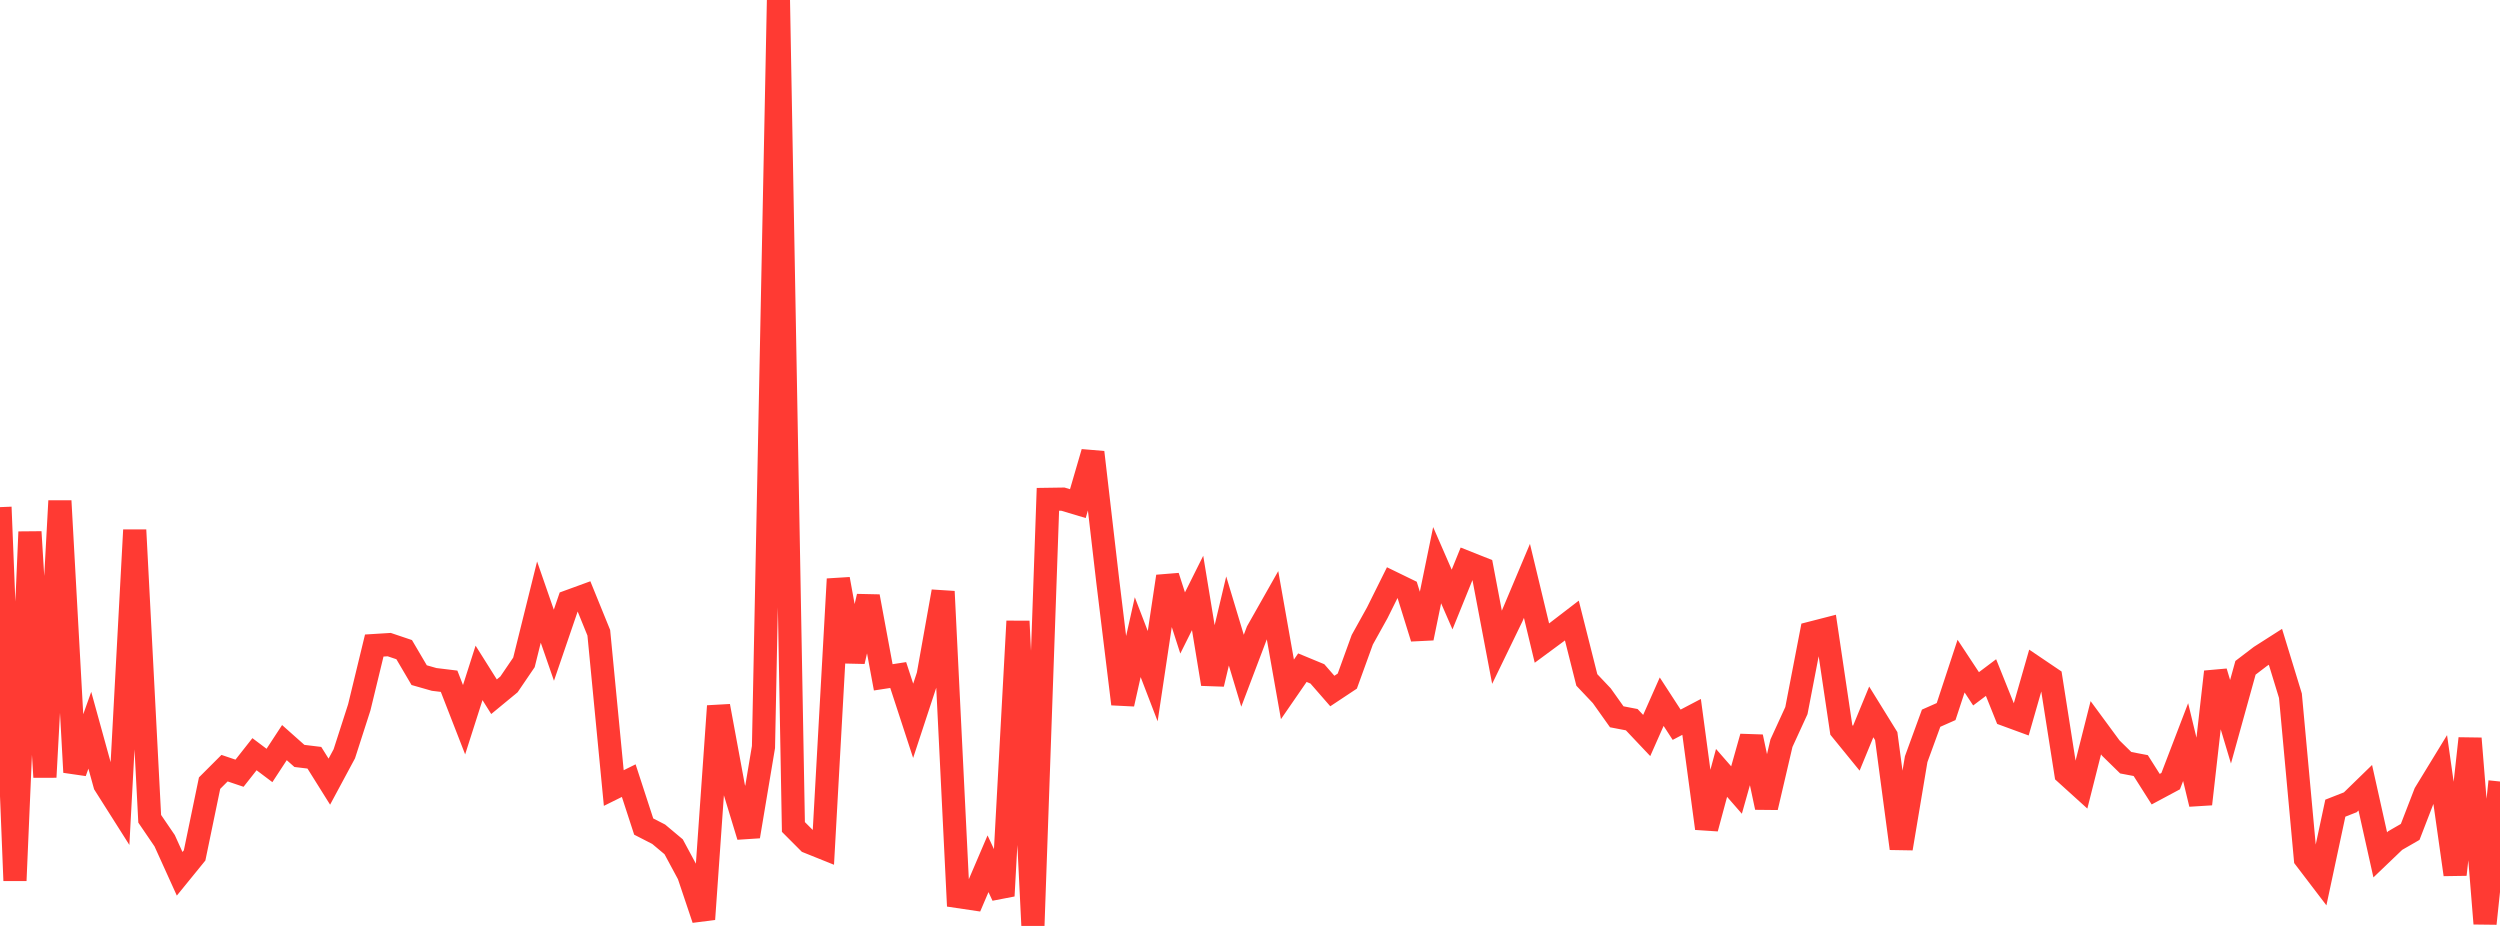 <?xml version="1.0" standalone="no"?>
<!DOCTYPE svg PUBLIC "-//W3C//DTD SVG 1.1//EN" "http://www.w3.org/Graphics/SVG/1.1/DTD/svg11.dtd">

<svg width="135" height="50" viewBox="0 0 135 50" preserveAspectRatio="none" 
  xmlns="http://www.w3.org/2000/svg"
  xmlns:xlink="http://www.w3.org/1999/xlink">


<polyline points="0.0, 27.385 0.808, 47.551 1.617, 28.722 2.425, 41.965 3.234, 27.05 4.042, 41.699 4.85, 39.434 5.659, 42.365 6.467, 43.64 7.275, 28.62 8.084, 44.214 8.892, 45.4 9.701, 47.185 10.509, 46.192 11.317, 42.29 12.126, 41.481 12.934, 41.754 13.743, 40.727 14.551, 41.335 15.359, 40.101 16.168, 40.82 16.976, 40.918 17.784, 42.209 18.593, 40.704 19.401, 38.196 20.21, 34.859 21.018, 34.809 21.826, 35.081 22.635, 36.458 23.443, 36.689 24.251, 36.787 25.06, 38.865 25.868, 36.336 26.677, 37.623 27.485, 36.957 28.293, 35.769 29.102, 32.512 29.91, 34.842 30.719, 32.477 31.527, 32.182 32.335, 34.169 33.144, 42.554 33.952, 42.154 34.76, 44.634 35.569, 45.049 36.377, 45.726 37.186, 47.229 37.994, 49.635 38.802, 38.128 39.611, 42.508 40.419, 45.166 41.228, 40.338 42.036, 0.0 42.844, 44.656 43.653, 45.467 44.461, 45.792 45.269, 31.27 46.078, 35.715 46.886, 32.209 47.695, 36.576 48.503, 36.452 49.311, 38.924 50.12, 36.465 50.928, 31.941 51.737, 48.413 52.545, 48.533 53.353, 46.643 54.162, 48.376 54.97, 33.547 55.778, 50.0 56.587, 26.965 57.395, 26.953 58.204, 27.195 59.012, 24.425 59.82, 31.386 60.629, 38.015 61.437, 34.406 62.246, 36.513 63.054, 31.127 63.862, 33.64 64.671, 32.019 65.479, 36.937 66.287, 33.533 67.096, 36.22 67.904, 34.09 68.713, 32.66 69.521, 37.226 70.329, 36.054 71.138, 36.389 71.946, 37.315 72.754, 36.779 73.563, 34.547 74.371, 33.092 75.18, 31.465 75.988, 31.858 76.796, 34.458 77.605, 30.52 78.413, 32.374 79.222, 30.377 80.03, 30.698 80.838, 34.955 81.647, 33.286 82.455, 31.366 83.263, 34.726 84.072, 34.129 84.88, 33.509 85.689, 36.717 86.497, 37.57 87.305, 38.707 88.114, 38.863 88.922, 39.717 89.731, 37.891 90.539, 39.136 91.347, 38.712 92.156, 44.735 92.964, 41.736 93.772, 42.662 94.581, 39.791 95.389, 43.6 96.198, 40.133 97.006, 38.372 97.814, 34.182 98.623, 33.974 99.431, 39.413 100.24, 40.406 101.048, 38.443 101.856, 39.749 102.665, 45.818 103.473, 40.996 104.281, 38.783 105.09, 38.425 105.898, 35.97 106.707, 37.196 107.515, 36.588 108.323, 38.601 109.132, 38.898 109.94, 36.08 110.749, 36.627 111.557, 41.771 112.365, 42.502 113.174, 39.298 113.982, 40.396 114.79, 41.187 115.599, 41.341 116.407, 42.615 117.216, 42.182 118.024, 40.073 118.832, 43.418 119.641, 36.279 120.449, 38.975 121.257, 36.061 122.066, 35.444 122.874, 34.928 123.683, 37.57 124.491, 46.368 125.299, 47.428 126.108, 43.641 126.916, 43.324 127.725, 42.537 128.533, 46.162 129.341, 45.389 130.15, 44.923 130.958, 42.832 131.766, 41.509 132.575, 47.226 133.383, 39.878 134.192, 49.873 135.0, 42.202" fill="none" stroke="#ff3a33" stroke-width="1.25"/>

</svg>